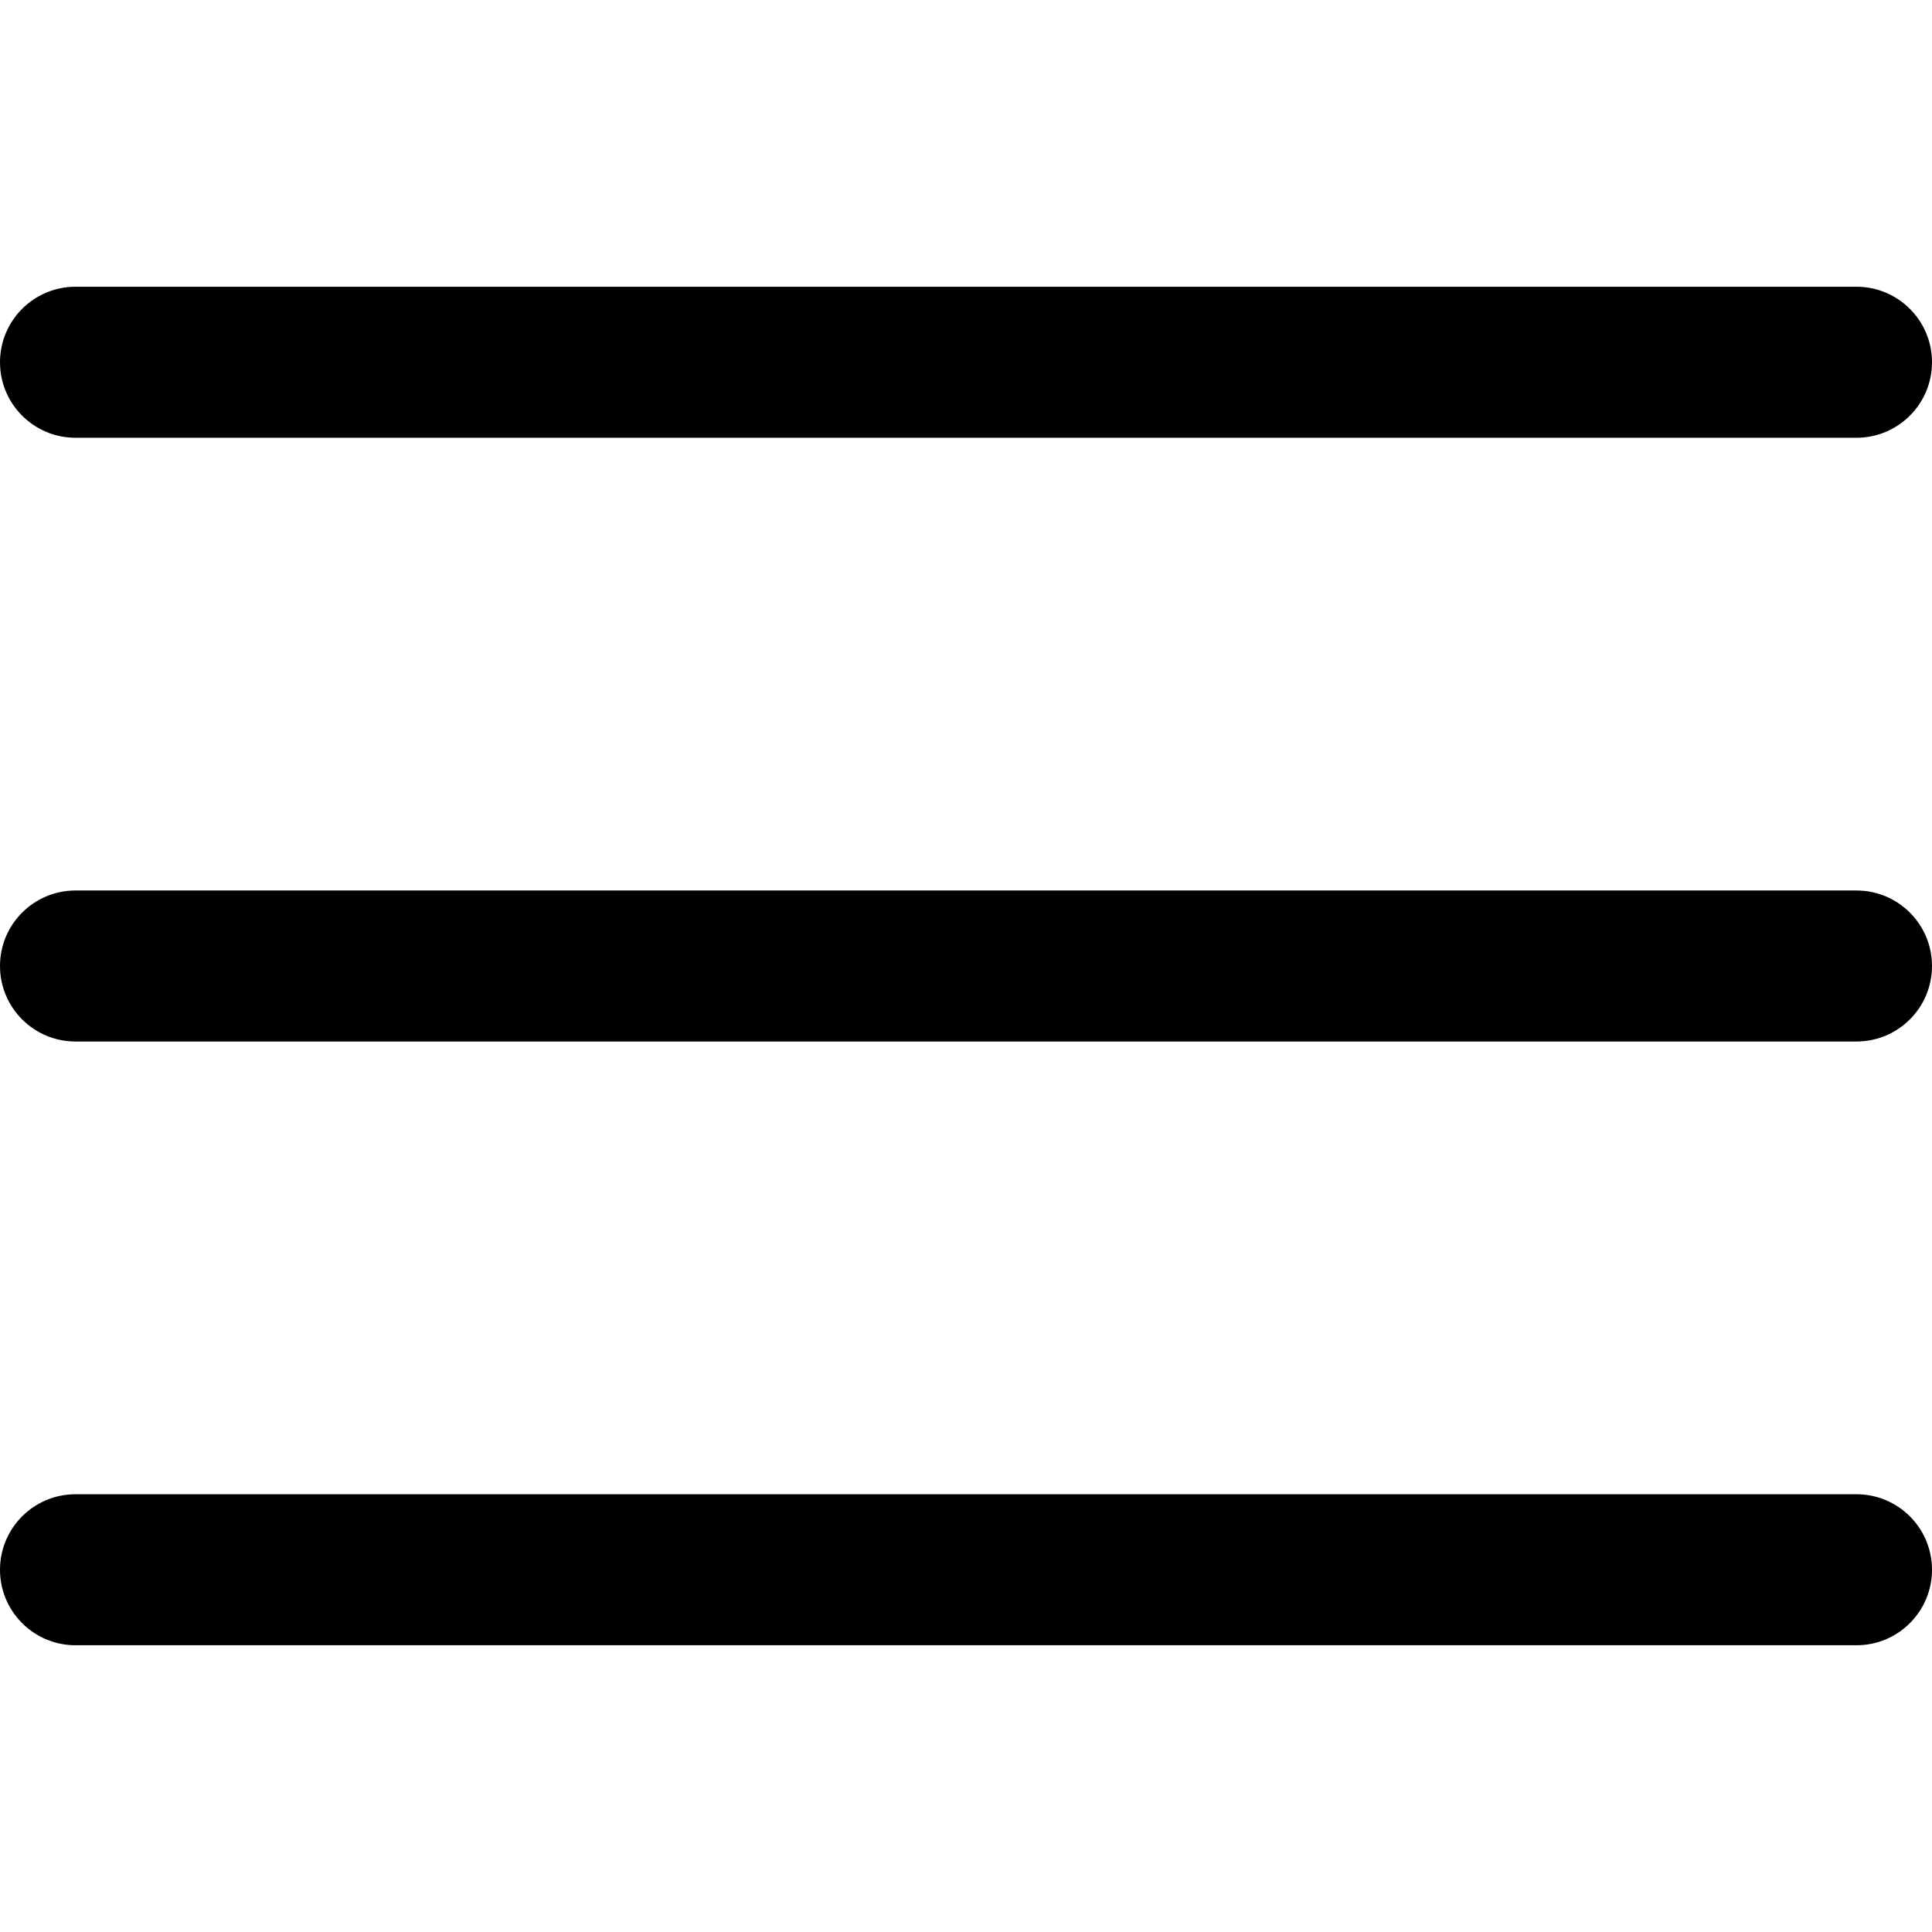 <svg xmlns="http://www.w3.org/2000/svg" width="24" height="24" viewBox="0 0 24 24" fill="none"><path d="M23.062 11.062H0.938C0.42 11.062 0 11.482 0 12C0 12.518 0.42 12.938 0.938 12.938H23.062C23.58 12.938 24 12.518 24 12C24 11.482 23.58 11.062 23.062 11.062Z" fill="black"/><path d="M23.062 3.562H0.938C0.42 3.562 0 3.982 0 4.5C0 5.018 0.42 5.438 0.938 5.438H23.062C23.58 5.438 24 5.018 24 4.5C24 3.982 23.58 3.562 23.062 3.562Z" fill="black"/><path d="M23.062 18.562H0.938C0.42 18.562 0 18.982 0 19.5C0 20.018 0.42 20.438 0.938 20.438H23.062C23.58 20.438 24 20.018 24 19.5C24 18.982 23.58 18.562 23.062 18.562Z" fill="black"/></svg>